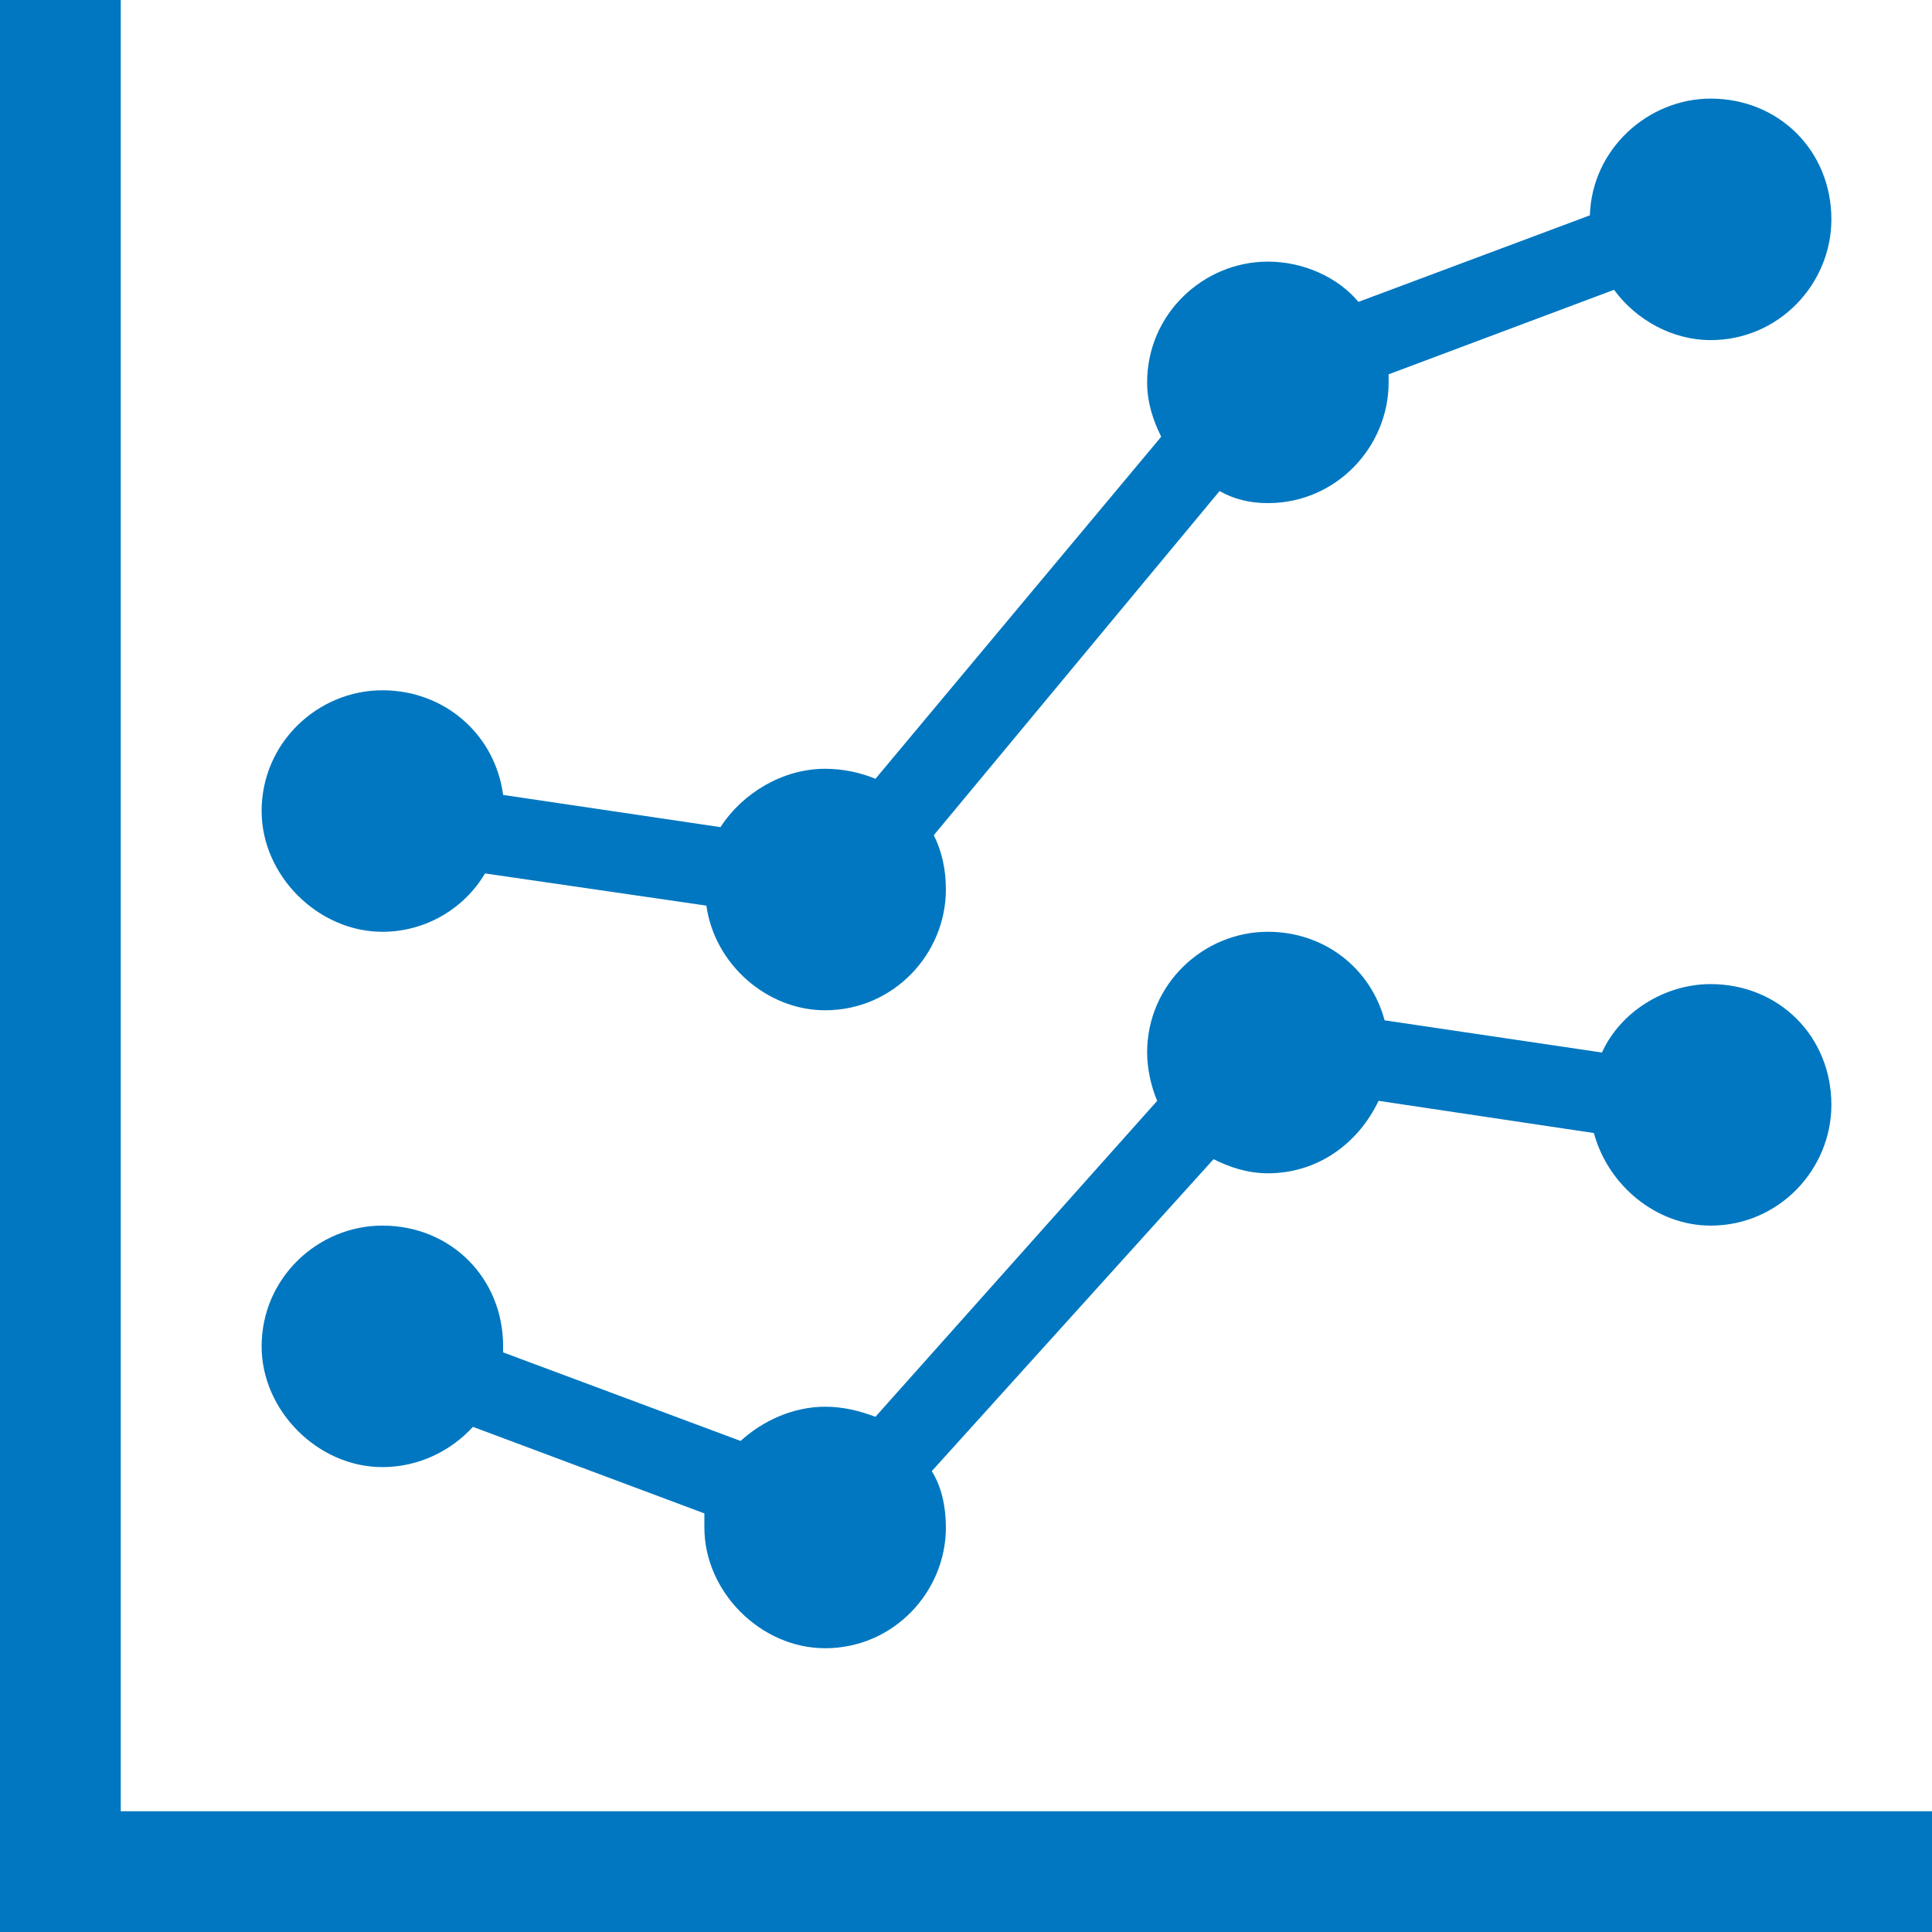 <?xml version="1.0" encoding="utf-8"?>
<!DOCTYPE svg PUBLIC "-//W3C//DTD SVG 1.1//EN" "http://www.w3.org/Graphics/SVG/1.1/DTD/svg11.dtd">
<svg version="1.1" xmlns="http://www.w3.org/2000/svg" xmlns:xlink="http://www.w3.org/1999/xlink" x="0px" y="0px" width="960px"
   height="960px" viewBox="0 0 960 960" enable-background="new 0 0 1920 1080" xml:space="preserve">

<g id="610">
   <path id="1" style="fill:#0077c0" d="M60 960h-60v-960h960v60h-900v900zM190 497c-32 0 -60 28 -60 60c0 34 28 60 60 60c31 0 56 -22 60 -52l108 -16c11 17 31 29 52 29c9 0 18 -2 25 -5l142 170c-4 8 -7 17 -7 27c0 34 28 60 60 60c18 0 35 -8 45 -20l115 43c1 33 29 58 60 58c34 0 60 -26 60 -60 c0 -32 -26 -60 -60 -60c-19 0 -37 10 -48 25l-112 -42v-4c0 -32 -26 -60 -60 -60c-9 0 -17 2 -24 6l-142 -171c4 -8 6 -17 6 -27c0 -32 -26 -60 -60 -60c-29 0 -55 23 -59 52l-110 16c-10 -17 -29 -29 -51 -29zM850 471c34 0 60 -26 60 -60c0 -32 -26 -60 -60 -60 c-27 0 -51 20 -58 46l-107 16c-10 -21 -30 -36 -55 -36c-10 0 -19 3 -27 7l-140 -155c5 -8 7 -18 7 -28c0 -32 -26 -60 -60 -60c-32 0 -60 28 -60 60v7l-115 43c-11 -12 -27 -20 -45 -20c-32 0 -60 28 -60 60c0 34 28 60 60 60c34 0 60 -26 60 -60v-3l118 -44 c11 10 26 17 42 17c9 0 17 -2 25 -5l140 157c-3 7 -5 16 -5 24c0 34 28 60 60 60c28 0 51 -18 58 -44l108 -16c9 20 31 34 54 34z"
     transform="translate(0, 960) scale(1, -1)" />
</g>

</svg>
